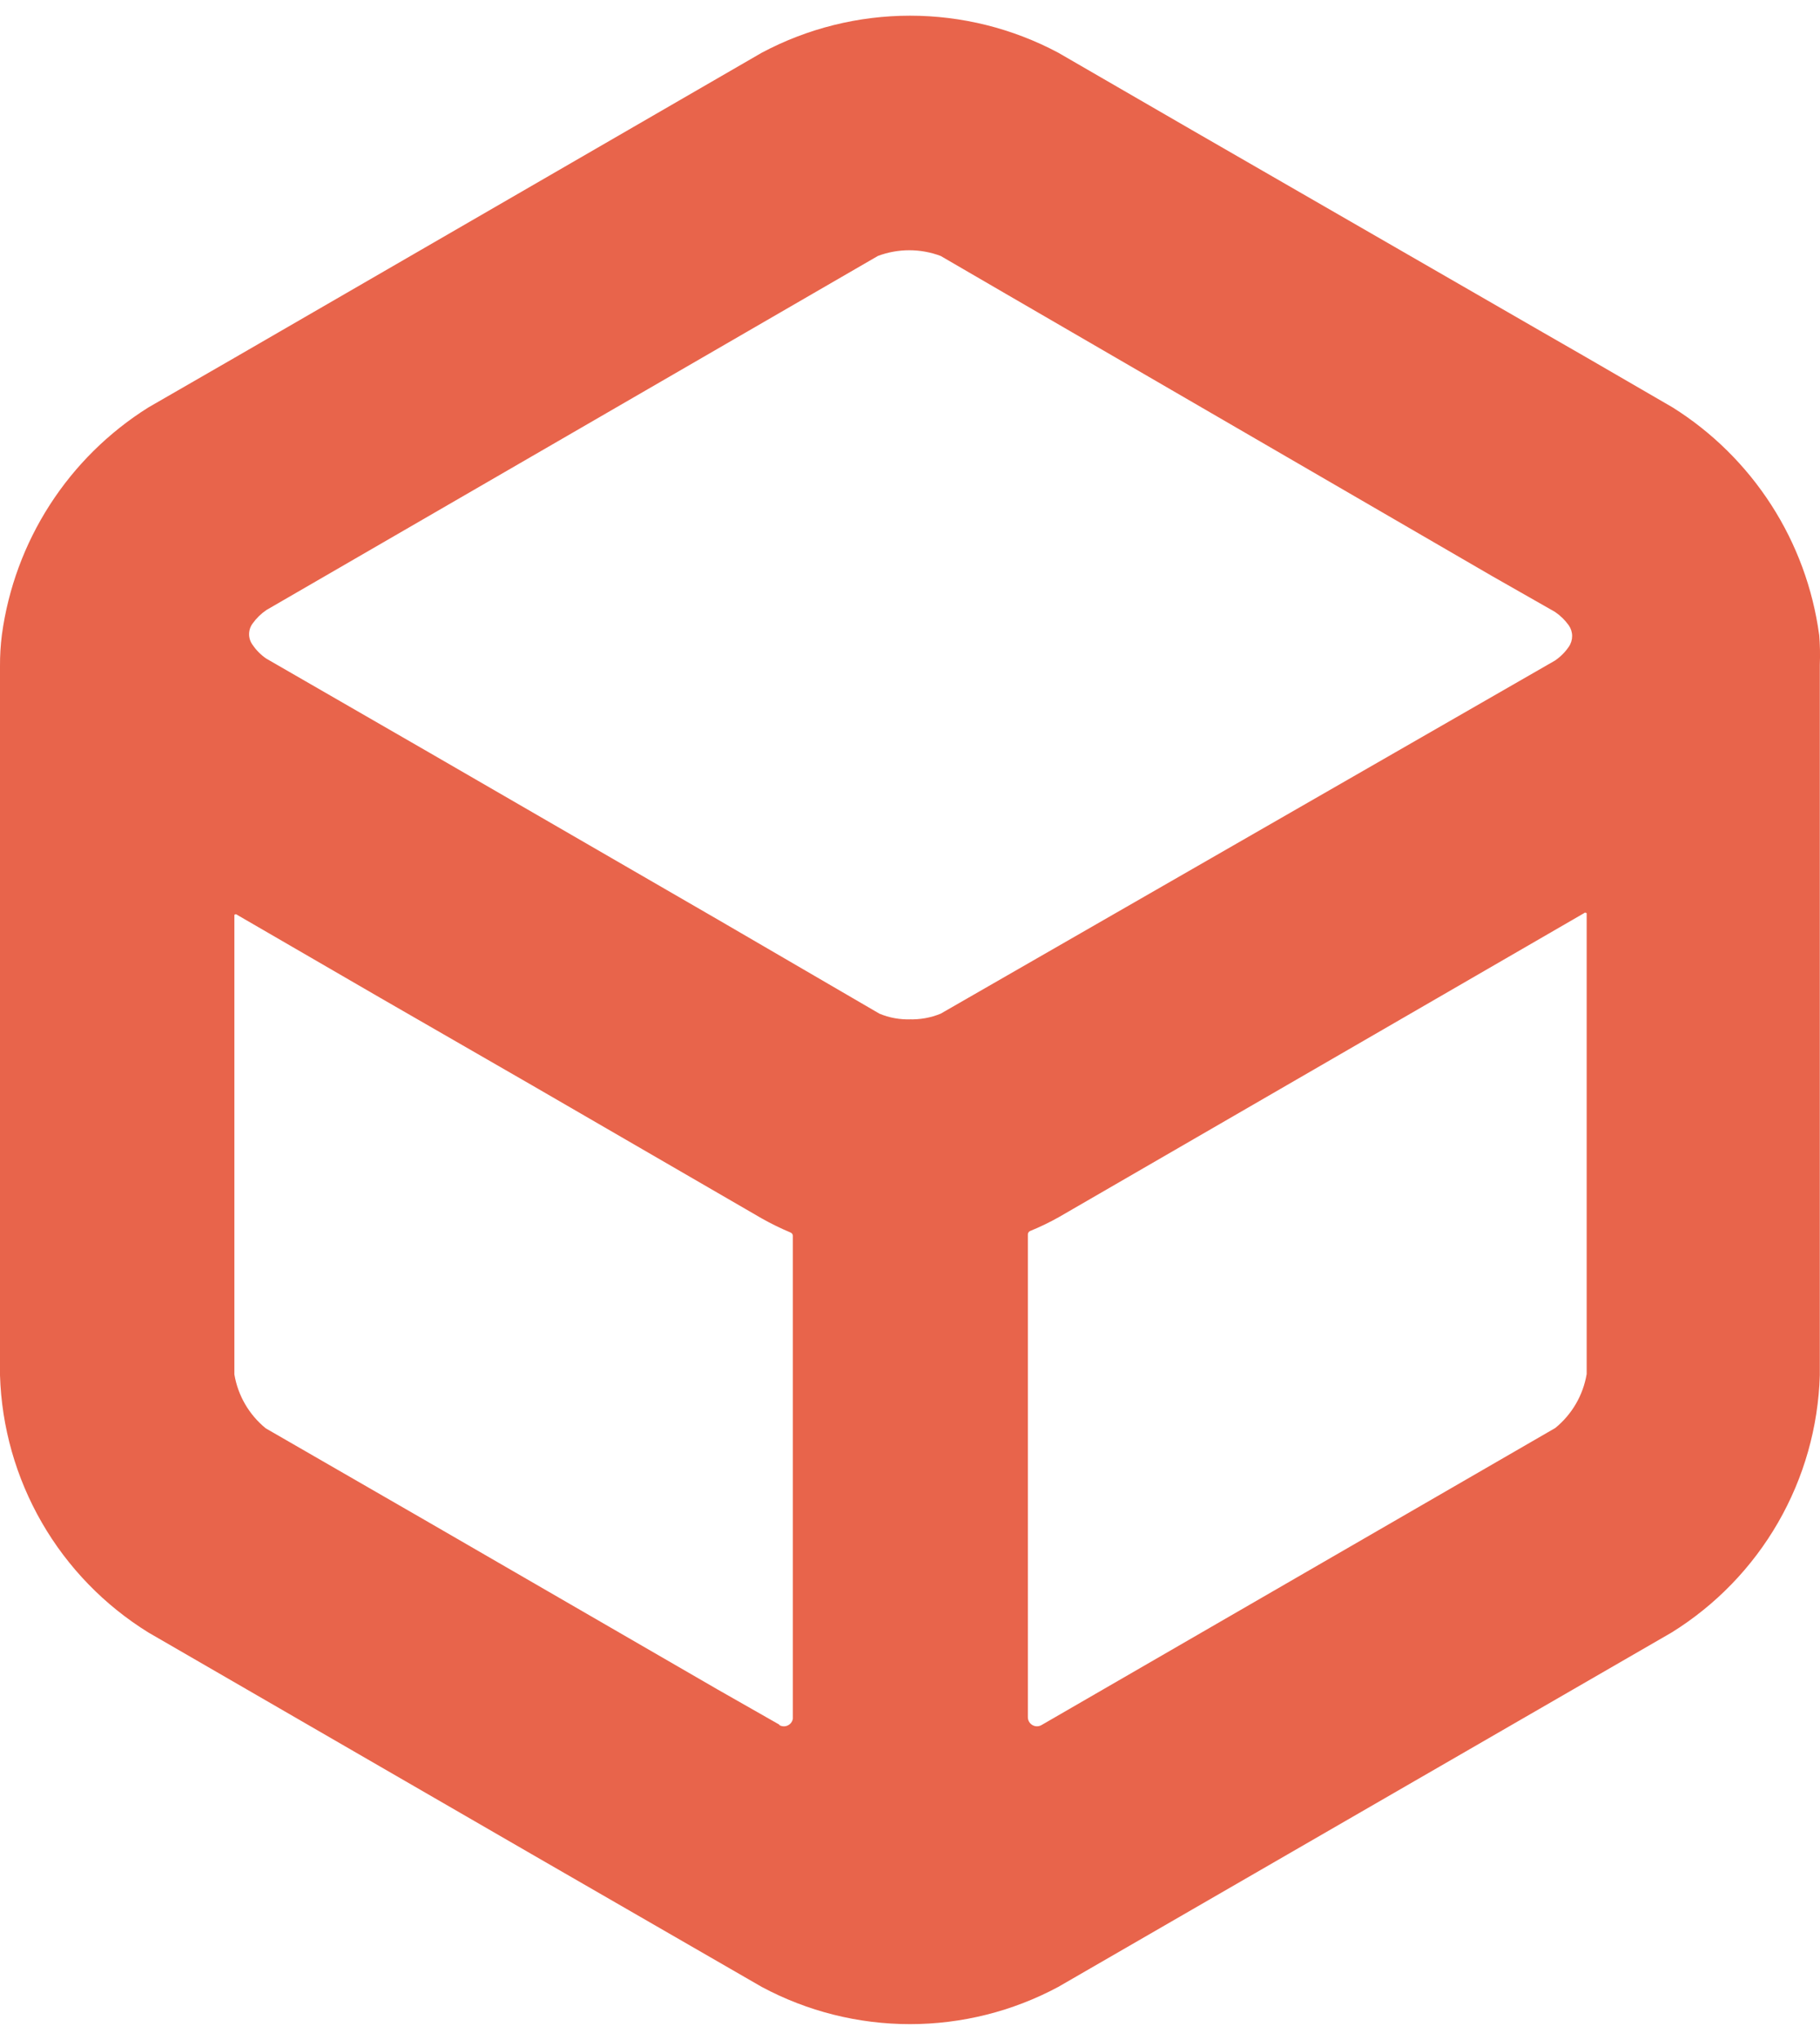 <svg xmlns="http://www.w3.org/2000/svg" fill="#e8644b" viewBox="0 0 58 65" class="logo__icon" focusable="false" aria-hidden="true"><path fill-rule="evenodd" d="M57.973 20.229c-.2-1.476-.721-2.89-1.528-4.142-.807-1.252-1.879-2.312-3.141-3.104l-2.74-1.589-1.39-.799-11.199-6.456-4.25-2.459C32.272.905 30.649.5 29.002.5c-1.648 0-3.27.405-4.724 1.179L7.469 11.404l-2.74 1.579c-1.262.792-2.334 1.851-3.141 3.104C.782 17.339.26 18.753.06 20.229c-.042.332-.062.665-.06.999v22.597C.05 45.475.508 47.087 1.333 48.518c.825 1.43 1.992 2.634 3.396 3.503l7.379 4.268 4.839 2.798 7.329 4.228c1.453.779 3.076 1.186 4.724 1.186 1.649 0 3.272-.407 4.724-1.186L53.274 52.02c1.402-.871 2.567-2.075 3.391-3.505.824-1.43 1.28-3.042 1.329-4.691V21.188c.013-.32.007-.64-.02-.959Zm-33.116 34.74-2-1.139-9.189-5.317-5.199-2.998c-.531-.433-.887-1.044-1-1.719V29.154c.006-.006.013-.011.02-.015.008-.004.016-.005.025-.005s.017.002.025.005c.008.004.015.009.02.015l4.55 2.638 4.839 2.788 7.329 4.247c.298.168.605.318.92.45.02.009.036.023.049.04.012.018.02.038.021.059v15.391c-.008.047-.027.092-.056.13-.029.038-.067.068-.111.088-.043.02-.091.029-.139.025-.048-.003-.094-.018-.135-.043h.03Zm4.17-22.487c-.342.013-.684-.048-1-.18l-5.149-2.998-9.189-5.317-5.199-2.998c-.173-.117-.323-.267-.44-.44-.073-.098-.112-.217-.112-.34 0-.122.039-.242.112-.34.12-.168.269-.314.44-.43L27.977 8.156c.645-.242 1.355-.242 2 0l2.08 1.209 15.498 8.995 2 1.139c.171.116.32.262.44.43.069.1.106.218.106.34 0 .121-.037.24-.106.34-.117.173-.267.322-.44.44L29.977 32.302c-.317.13-.658.191-1.0.18h.05Zm21.537 11.303c-.113.675-.469 1.286-1 1.719l-16.368 9.464c-.044.027-.095.041-.146.042-.051.001-.102-.012-.147-.038-.045-.025-.082-.062-.108-.107-.026-.045-.039-.095-.039-.147V39.338c-0-.023.006-.046.019-.065.012-.019.03-.035.051-.045.319-.13.63-.28.93-.45l16.718-9.675c.006-.006.013-.011.02-.015.008-.004.016-.005.025-.005s.017.002.025.005c.008.004.015.009.02.015v14.681Z" clip-rule="evenodd"></path></svg>
